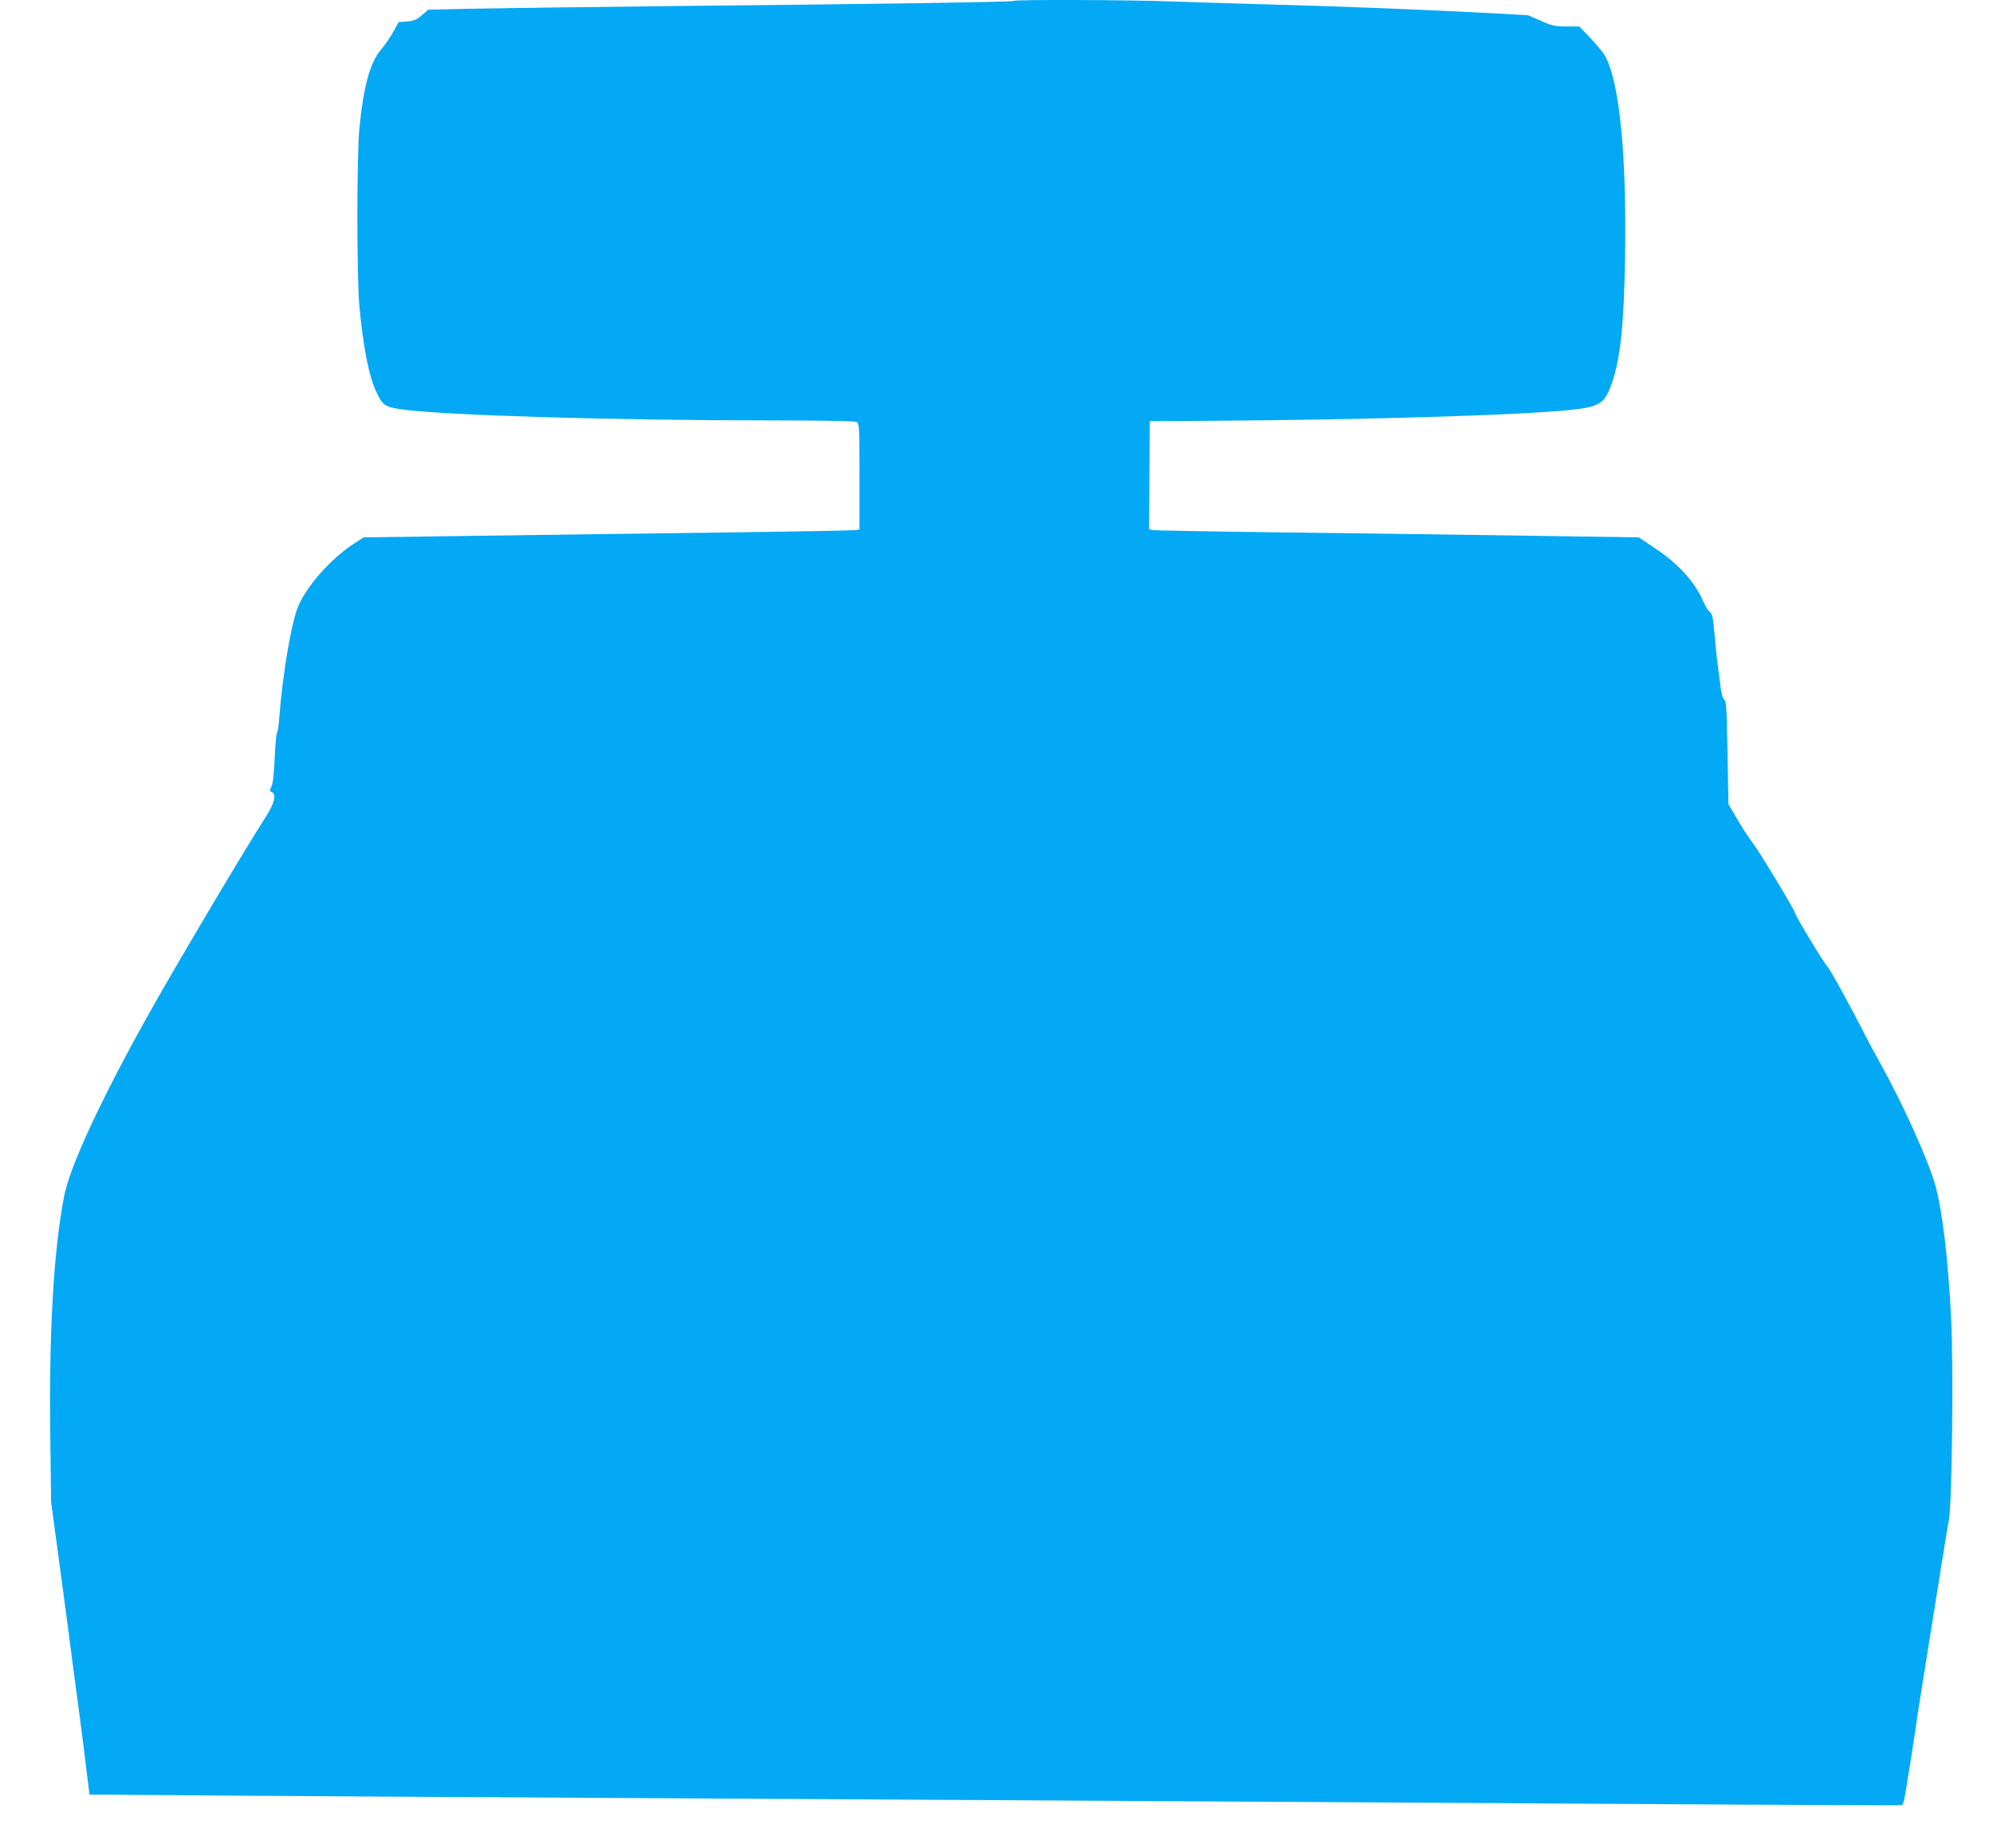 <?xml version="1.0" standalone="no"?>
<!DOCTYPE svg PUBLIC "-//W3C//DTD SVG 20010904//EN"
 "http://www.w3.org/TR/2001/REC-SVG-20010904/DTD/svg10.dtd">
<svg version="1.0" xmlns="http://www.w3.org/2000/svg"
 width="1280pt" height="1187pt" viewBox="0 0 1280 1187"
 preserveAspectRatio="xMidYMid meet">
<g transform="translate(0,1187) scale(0.1,-0.1)"
fill="#03a9f4" stroke="none">
<path d="M6508 11864 c-7 -7 -873 -20 -2203 -33 -555 -6 -1132 -14 -1282 -17
l-272 -6 -42 -36 c-33 -29 -51 -36 -95 -40 l-54 -4 -35 -64 c-19 -34 -54 -85
-78 -113 -70 -81 -112 -235 -139 -506 -17 -175 -17 -951 0 -1140 25 -267 61
-449 108 -550 43 -90 55 -98 164 -114 267 -38 1356 -71 2388 -71 335 0 520 -4
533 -10 18 -10 19 -25 19 -350 l0 -340 -22 -4 c-13 -3 -403 -10 -868 -16 -465
-6 -1171 -15 -1570 -21 l-725 -10 -69 -45 c-150 -100 -306 -279 -356 -411 -42
-110 -96 -434 -116 -698 -3 -49 -10 -95 -15 -101 -5 -6 -11 -80 -15 -165 -4
-100 -12 -164 -21 -182 -12 -24 -12 -28 2 -33 32 -13 18 -73 -37 -158 -149
-234 -487 -802 -695 -1166 -336 -590 -564 -1072 -602 -1276 -67 -351 -97 -875
-88 -1534 l5 -425 56 -415 c31 -228 70 -521 86 -650 17 -129 35 -264 40 -300
8 -55 32 -246 58 -460 l7 -55 935 -7 c514 -4 1783 -11 2820 -17 1037 -6 2729
-16 3760 -22 1031 -6 2379 -14 2995 -18 616 -4 1125 -6 1131 -4 6 2 16 41 23
86 7 45 21 134 32 197 10 63 25 165 34 225 9 61 27 180 41 265 54 335 107 669
135 845 11 72 27 168 36 215 20 120 30 982 14 1295 -19 379 -56 689 -102 855
-45 160 -210 526 -355 785 -31 55 -79 145 -107 200 -81 160 -218 409 -232 420
-17 14 -201 317 -207 343 -8 29 -244 418 -277 457 -14 17 -54 77 -88 135 l-62
105 -6 330 c-5 280 -8 332 -21 342 -10 7 -19 40 -25 90 -5 43 -14 113 -20 155
-5 43 -14 128 -19 190 -8 92 -13 115 -29 128 -10 8 -28 36 -39 62 -55 128
-157 242 -304 341 l-113 76 -675 10 c-371 6 -1069 15 -1550 21 -481 6 -885 13
-898 16 l-22 4 2 348 3 347 320 2 c1143 7 2184 40 2444 78 131 19 163 45 205
170 54 161 76 374 83 807 10 653 -35 1112 -126 1285 -11 21 -54 73 -94 116
l-74 77 -82 0 c-73 0 -92 4 -164 36 l-82 36 -250 14 c-403 21 -941 43 -1365
54 -217 6 -510 15 -650 20 -272 11 -1033 14 -1042 4z"/>
</g>
</svg>

